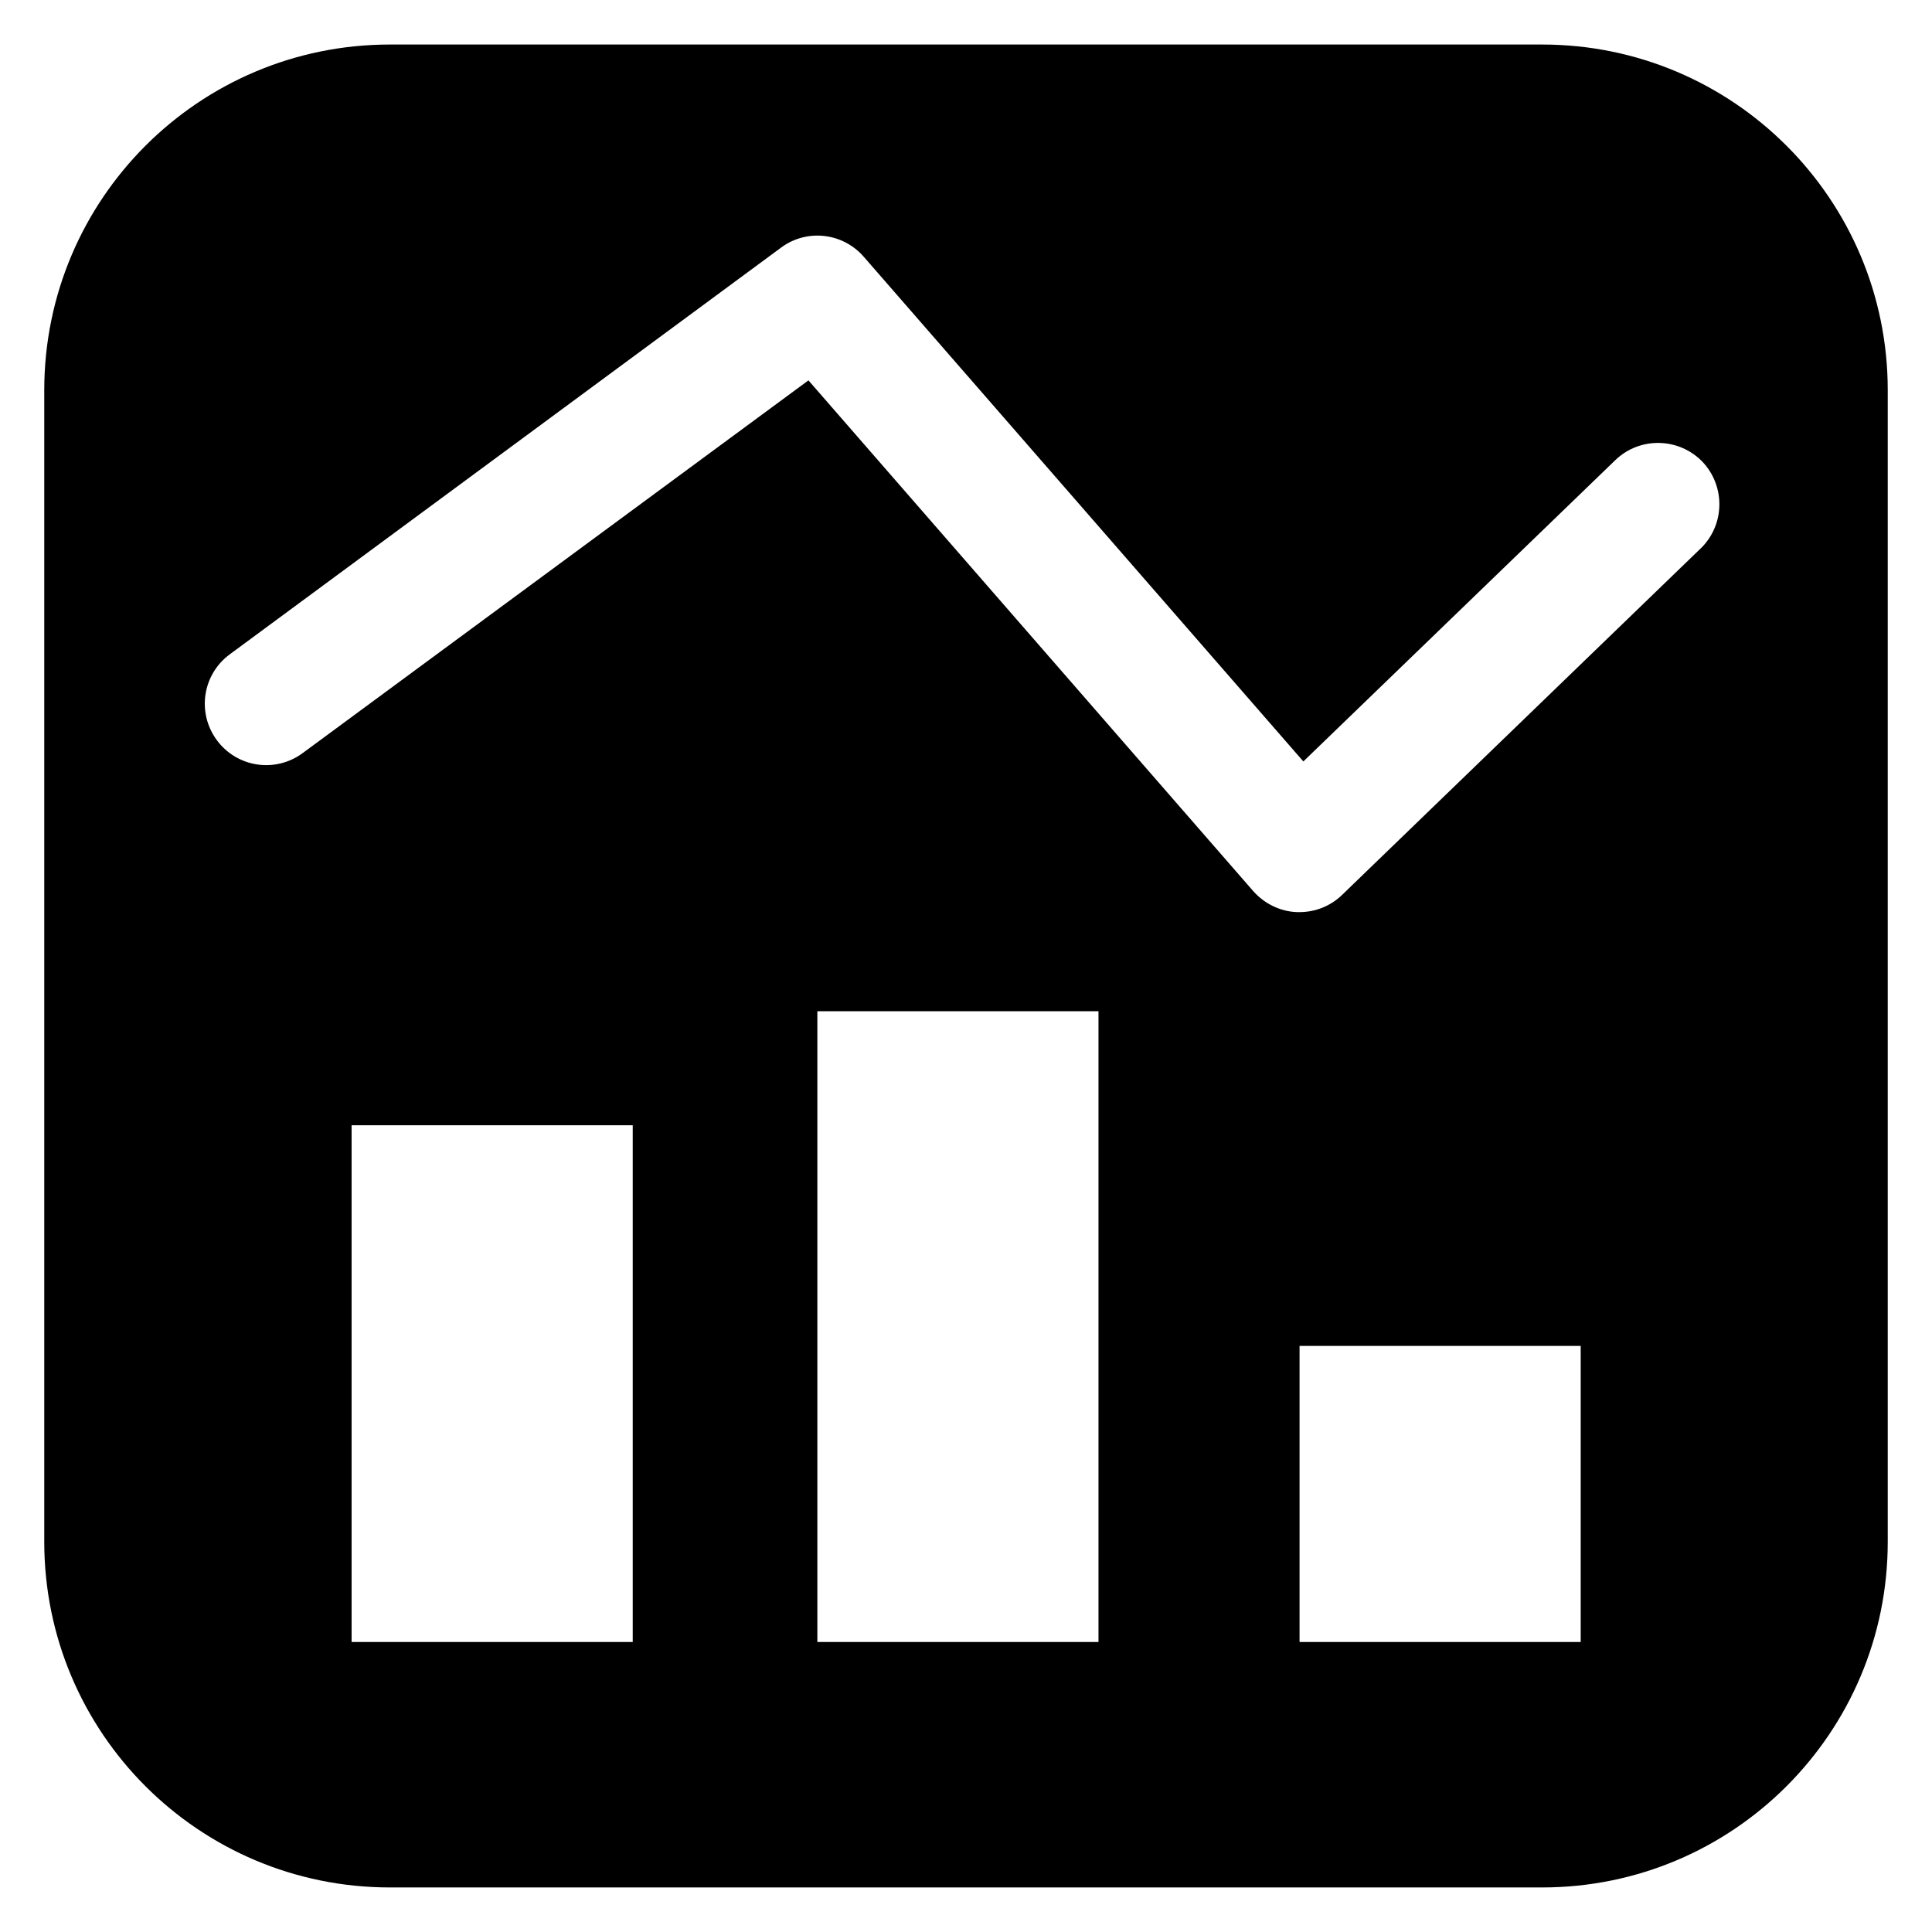 <?xml version="1.0" encoding="UTF-8"?>
<!-- The Best Svg Icon site in the world: iconSvg.co, Visit us! https://iconsvg.co -->
<svg fill="#000000" width="800px" height="800px" version="1.1" viewBox="144 144 512 512" xmlns="http://www.w3.org/2000/svg">
 <path d="m552.67 155.8h-305.34c-50.609 0-91.602 40.992-91.602 91.602v305.19c0 50.609 40.992 91.602 91.602 91.602h305.34c50.609 0 91.602-40.992 91.602-91.602v-305.19c0-50.609-40.992-91.602-91.602-91.602zm-240.99 423.35h-74.504v-136.95h74.504zm123.43 0h-74.504v-167.17h74.504zm127.79 0h-74.504v-78.473h74.504zm31.754-289.77-94.961 91.754c-3.055 2.977-7.098 4.582-11.297 4.582h-0.688c-4.426-0.152-8.625-2.215-11.602-5.574l-117.86-135.34-134.04 98.777c-7.25 5.344-17.406 3.816-22.746-3.434-5.344-7.25-3.816-17.406 3.434-22.746l146.11-107.79c6.793-5.039 16.336-3.969 21.906 2.441l116.49 133.74 82.672-79.848c6.488-6.258 16.793-6.031 23.055 0.383 6.18 6.488 6.027 16.793-0.461 23.055z"/>
</svg>